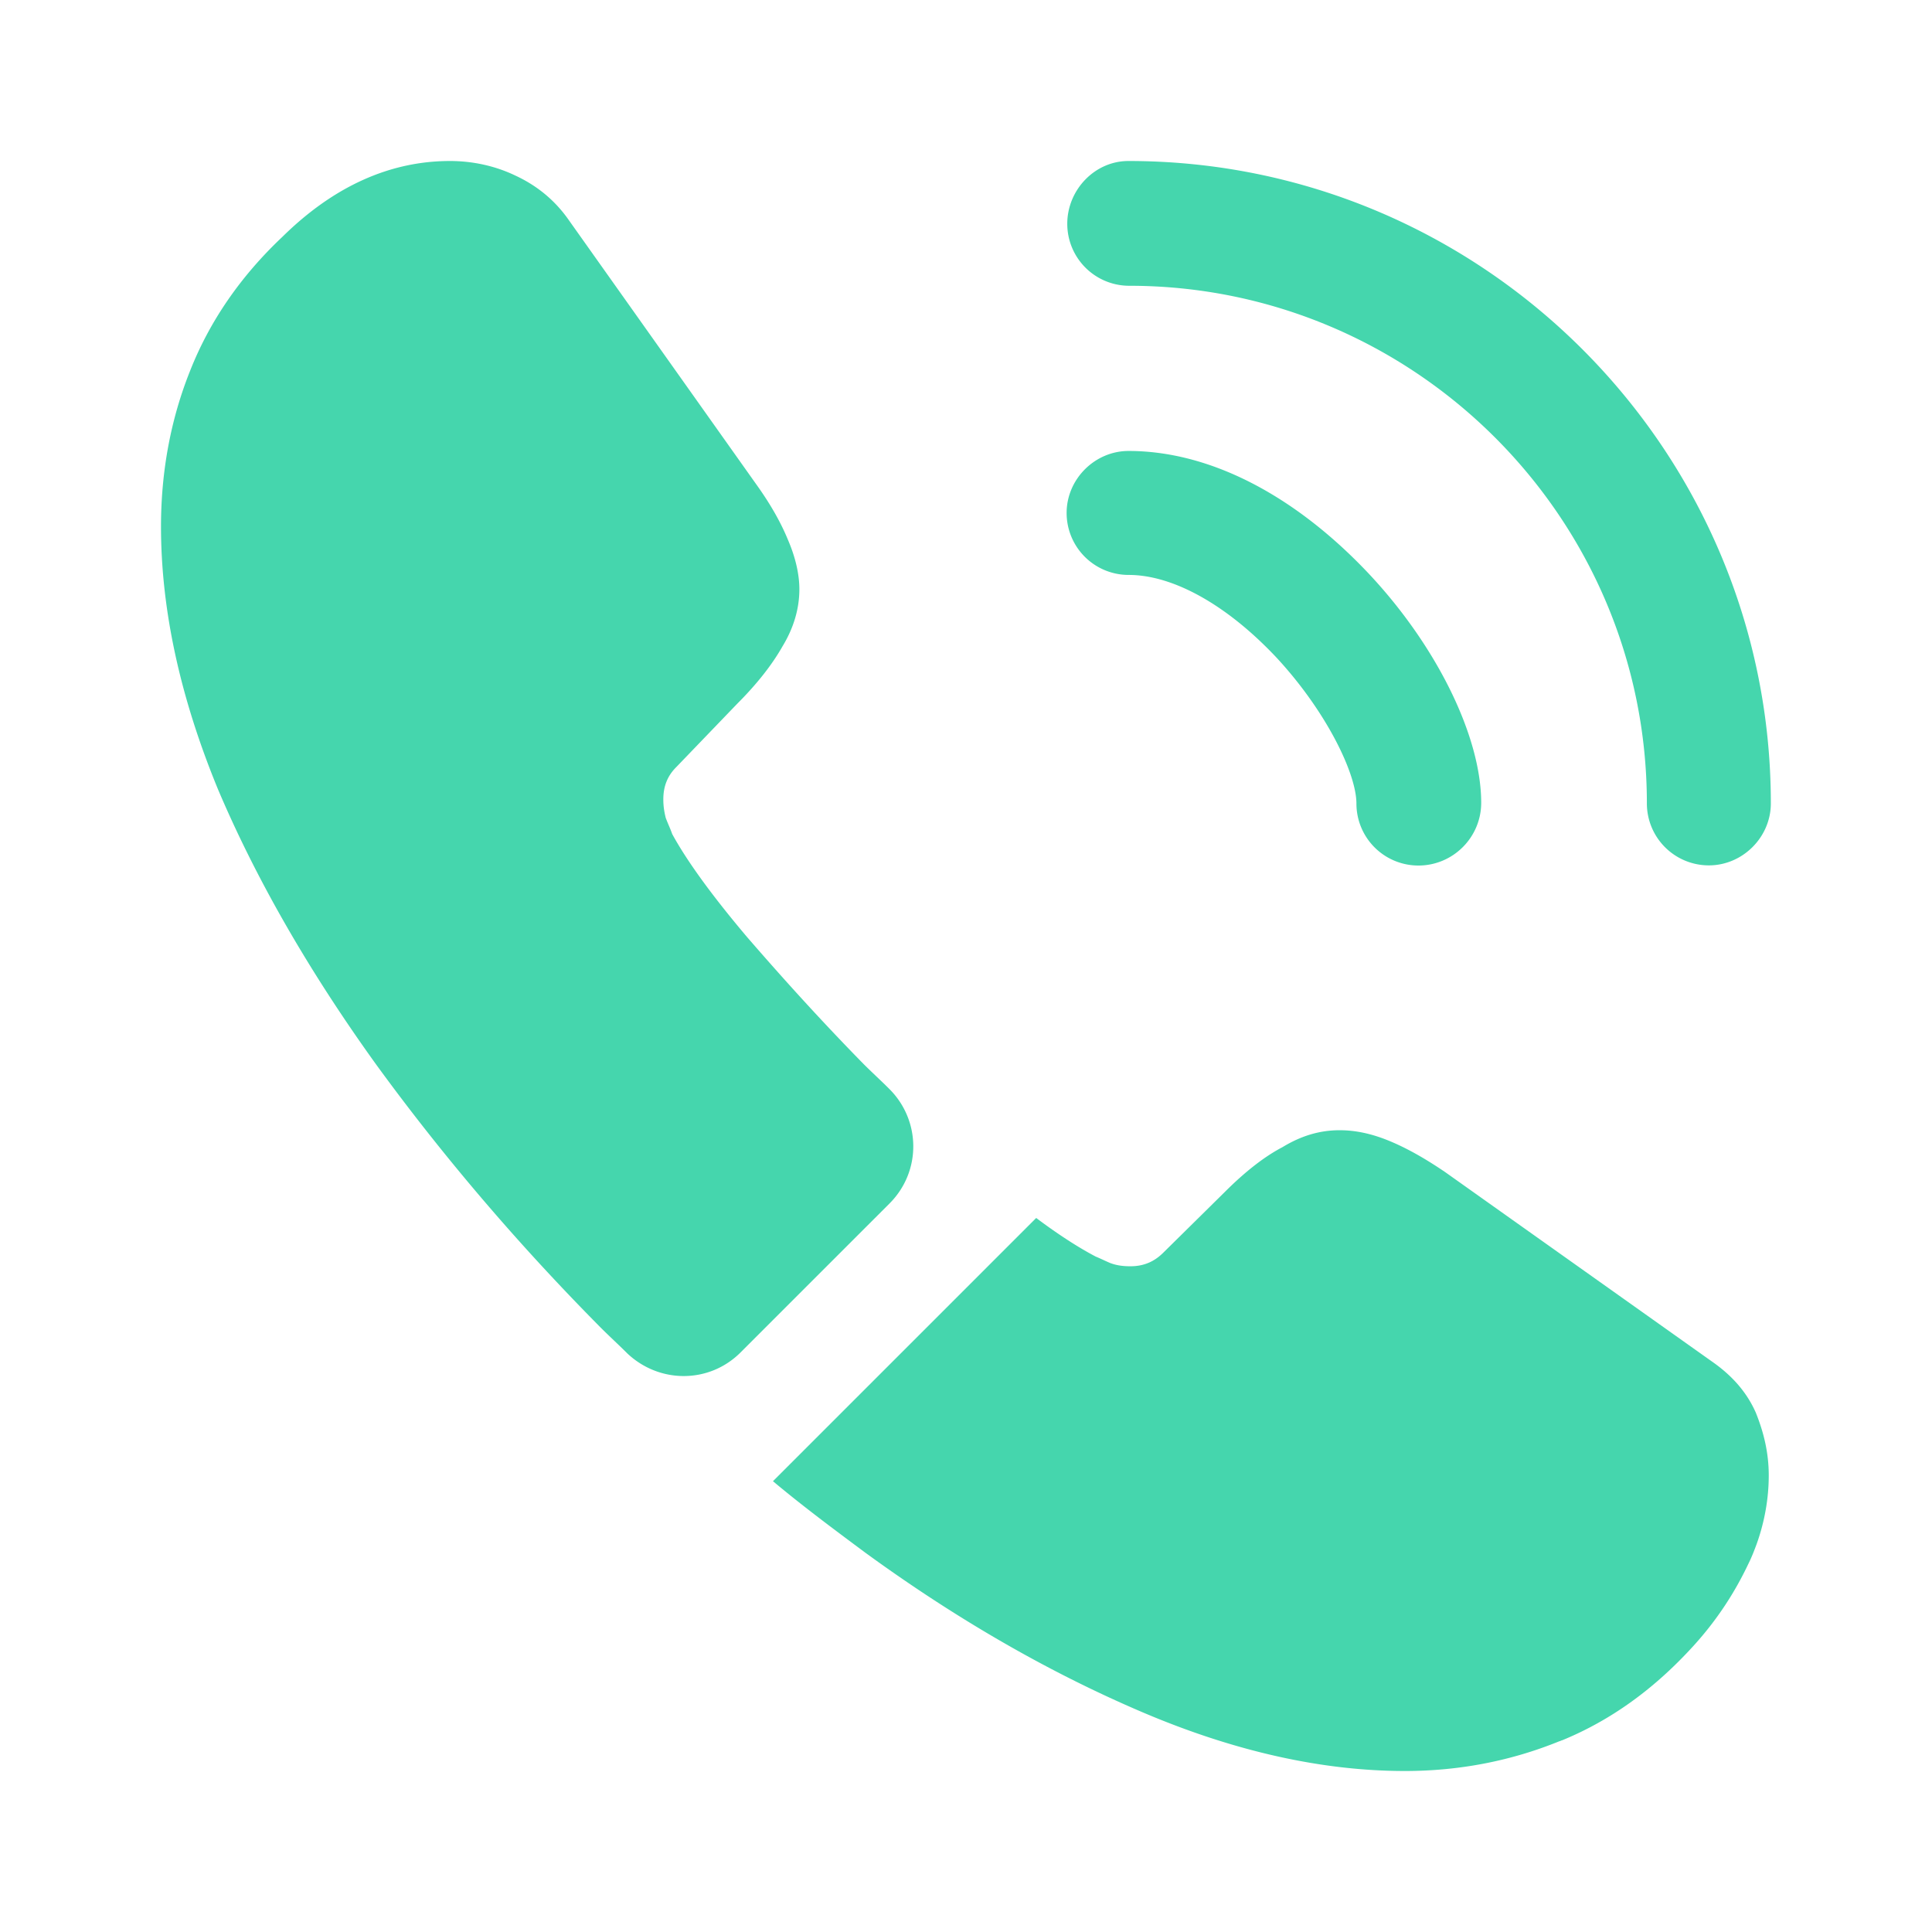 <svg xmlns="http://www.w3.org/2000/svg" width="12" height="12" fill="none" viewBox="0 0 12 12"><path fill="#45D6AD" d="M8.81 5.376a.385.385 0 0 1-.385-.385c0-.185-.185-.57-.495-.905-.305-.325-.64-.515-.92-.515a.385.385 0 0 1-.385-.385c0-.21.175-.385.385-.385.5 0 1.025.27 1.485.755.43.455.705 1.02.705 1.43 0 .215-.175.39-.39.39ZM10.614 5.375a.385.385 0 0 1-.385-.385c0-1.775-1.445-3.215-3.215-3.215a.385.385 0 0 1-.385-.385c0-.21.17-.39.38-.39 2.2 0 3.99 1.79 3.99 3.99 0 .21-.175.385-.385.385ZM5.525 7.475 4.6 8.4c-.195.195-.505.195-.705.005-.055-.055-.11-.105-.165-.16-.515-.52-.98-1.065-1.395-1.635-.41-.57-.74-1.14-.98-1.705C1.12 4.335 1 3.79 1 3.27c0-.34.06-.665.18-.965.12-.305.31-.585.575-.835.32-.315.67-.47 1.04-.47.14 0 .28.03.405.09.13.06.245.15.335.28l1.16 1.635c.09.125.155.24.2.35.045.105.07.21.07.305 0 .12-.035.24-.105.355-.065.115-.16.235-.28.355l-.38.395c-.055.055-.08.12-.08.2 0 .04.005.075.015.115.015.04.03.07.04.1.09.165.245.38.465.64.225.26.465.525.725.79.05.05.105.1.155.15.2.195.205.515.005.715ZM10.986 9.165c0 .14-.025.285-.075.425-.015.04-.03.08-.05.12-.085.18-.195.35-.34.51-.245.27-.515.465-.82.59-.005 0-.01.005-.015.005-.295.12-.615.185-.96.185-.51 0-1.055-.12-1.63-.365s-1.15-.575-1.72-.99c-.195-.145-.39-.29-.575-.445l1.635-1.635c.14.105.265.185.37.24.025.01.055.025.09.04.04.015.08.02.125.02.085 0 .15-.03.205-.085l.38-.375c.125-.125.245-.22.36-.28.115-.07.23-.105.355-.105.095 0 .195.02.305.065.11.045.225.11.35.195l1.655 1.175c.13.09.22.195.275.32.05.125.08.25.08.39Z"/></svg>